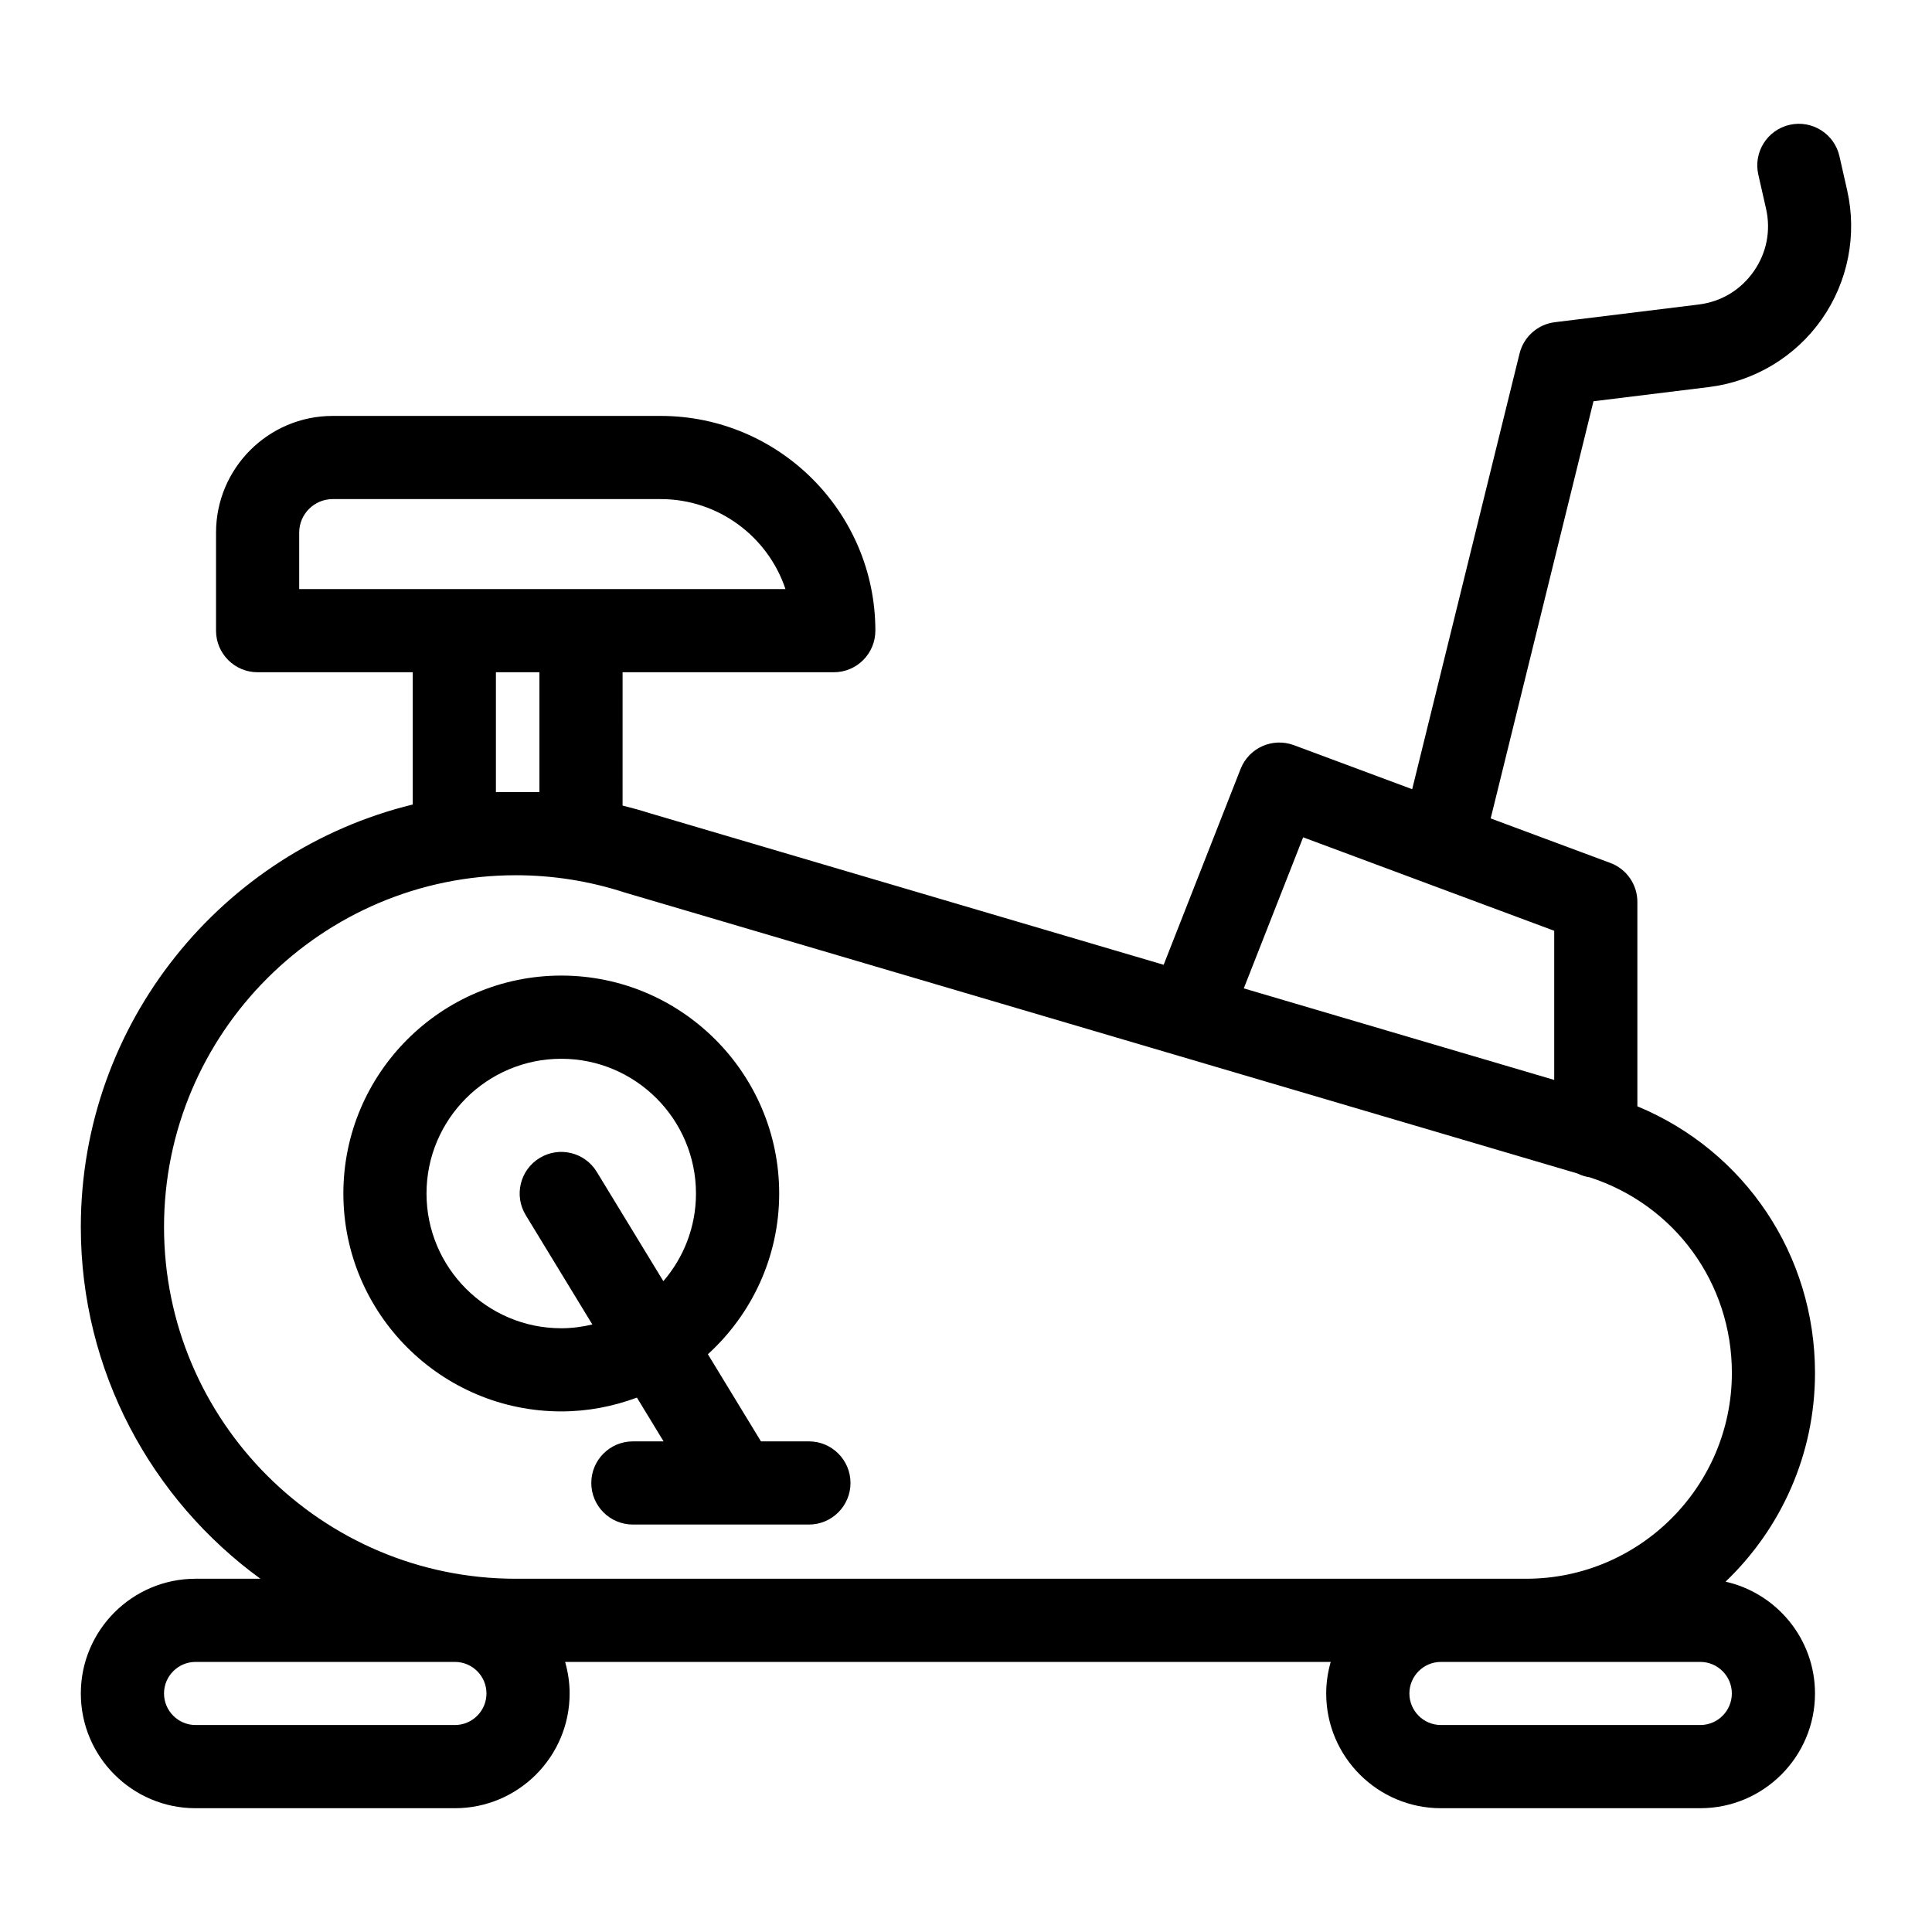 <?xml version="1.0" encoding="UTF-8"?>
<!-- Uploaded to: SVG Repo, www.svgrepo.com, Generator: SVG Repo Mixer Tools -->
<svg fill="#000000" width="800px" height="800px" version="1.1" viewBox="144 144 512 512" xmlns="http://www.w3.org/2000/svg">
 <g>
  <path d="m369.39 537c0-6.086-4.934-11.02-11.02-11.02h-12.707l-14.066-23.09c11.574-10.566 18.895-25.727 18.895-42.602 0-31.84-25.906-57.75-57.746-57.75s-57.75 25.91-57.75 57.75c0 31.84 25.91 57.75 57.75 57.75 7.055 0 13.789-1.336 20.043-3.66l7.066 11.602h-8.137c-6.086 0-11.02 4.934-11.02 11.02 0 6.086 4.934 11.02 11.02 11.02h27.738c0.008 0 0.016 0.004 0.023 0.004 0.016 0 0.031-0.004 0.047-0.004h18.844c6.082 0 11.02-4.934 11.02-11.02zm-49.594-53.477-17.645-28.965c-3.168-5.203-9.949-6.848-15.145-3.68-5.199 3.168-6.848 9.945-3.68 15.145l17.648 28.977c-2.648 0.629-5.398 1-8.238 1-19.691 0-35.707-16.02-35.707-35.707 0-19.691 16.02-35.707 35.707-35.707s35.703 16.02 35.703 35.707c0.008 8.871-3.269 16.98-8.645 23.23z"/>
  <path d="m165.42 592.79c0 16.766 13.637 30.406 30.402 30.406h68.734c16.766 0 30.402-13.641 30.402-30.406 0-2.902-0.434-5.699-1.195-8.359h202.89c-0.762 2.66-1.195 5.461-1.195 8.359 0 16.766 13.641 30.406 30.406 30.406h68.73c16.766 0 30.402-13.641 30.402-30.406 0-14.461-10.152-26.57-23.699-29.633 14.586-13.953 23.699-33.582 23.699-55.316 0-31.348-18.641-58.859-47.074-70.656v-54.172c0-4.606-2.863-8.727-7.176-10.328l-31.699-11.797 27.242-110.55 30.551-3.758c12.043-1.48 22.949-8.02 29.926-17.949 6.977-9.926 9.434-22.406 6.746-34.238l-2.043-9.008c-1.348-5.934-7.25-9.648-13.188-8.305-5.938 1.348-9.652 7.25-8.309 13.188l2.043 9.008c1.328 5.852 0.164 11.777-3.289 16.684-3.449 4.906-8.625 8.012-14.578 8.742l-38.09 4.684c-4.539 0.559-8.262 3.859-9.359 8.301l-28.453 115.46-31.367-11.676c-5.644-2.09-11.906 0.711-14.105 6.301l-20.391 51.906-136.37-40.223c-2.305-0.75-4.66-1.371-7.023-1.973l0.004-35.328h55.969c6.086 0 11.02-4.934 11.02-11.02 0-31.383-25.527-56.91-56.906-56.91h-86.906c-17.047 0-30.918 13.871-30.918 30.918v25.992c0 6.086 4.934 11.02 11.02 11.02h41.109v35.051c-50.418 12.301-87.961 57.816-87.961 111.96 0 38.285 18.777 72.246 47.59 93.219h-17.188c-16.766 0.004-30.402 13.641-30.402 30.402zm186.74-292.68h-128.87v-14.969c0-4.894 3.984-8.875 8.875-8.875h86.906c15.379-0.004 28.461 10 33.086 23.844zm-76.738 53.797v-31.758h11.527v31.754zm280.46 36.758v39.527l-82.266-24.262 15.727-40.035zm-7.465 171.72h-267.73c-51.402 0-93.219-41.816-93.219-93.219s41.816-93.219 93.219-93.219c9.801 0 19.496 1.535 28.809 4.559l252.54 74.477c1.016 0.504 2.109 0.852 3.273 1.023 22.555 7.328 37.656 28.02 37.656 51.832-0.004 30.074-24.469 54.547-54.543 54.547zm-22.551 22.039h68.73c4.609 0 8.359 3.75 8.359 8.359 0 4.613-3.75 8.363-8.359 8.363h-68.73c-4.613 0-8.363-3.75-8.363-8.363 0-4.609 3.75-8.359 8.363-8.359zm-338.4 8.359c0-4.609 3.75-8.359 8.359-8.359h68.734c4.609 0 8.359 3.75 8.359 8.359 0 4.613-3.75 8.363-8.359 8.363h-68.73c-4.609 0-8.363-3.75-8.363-8.363z"/>
 </g>
</svg>